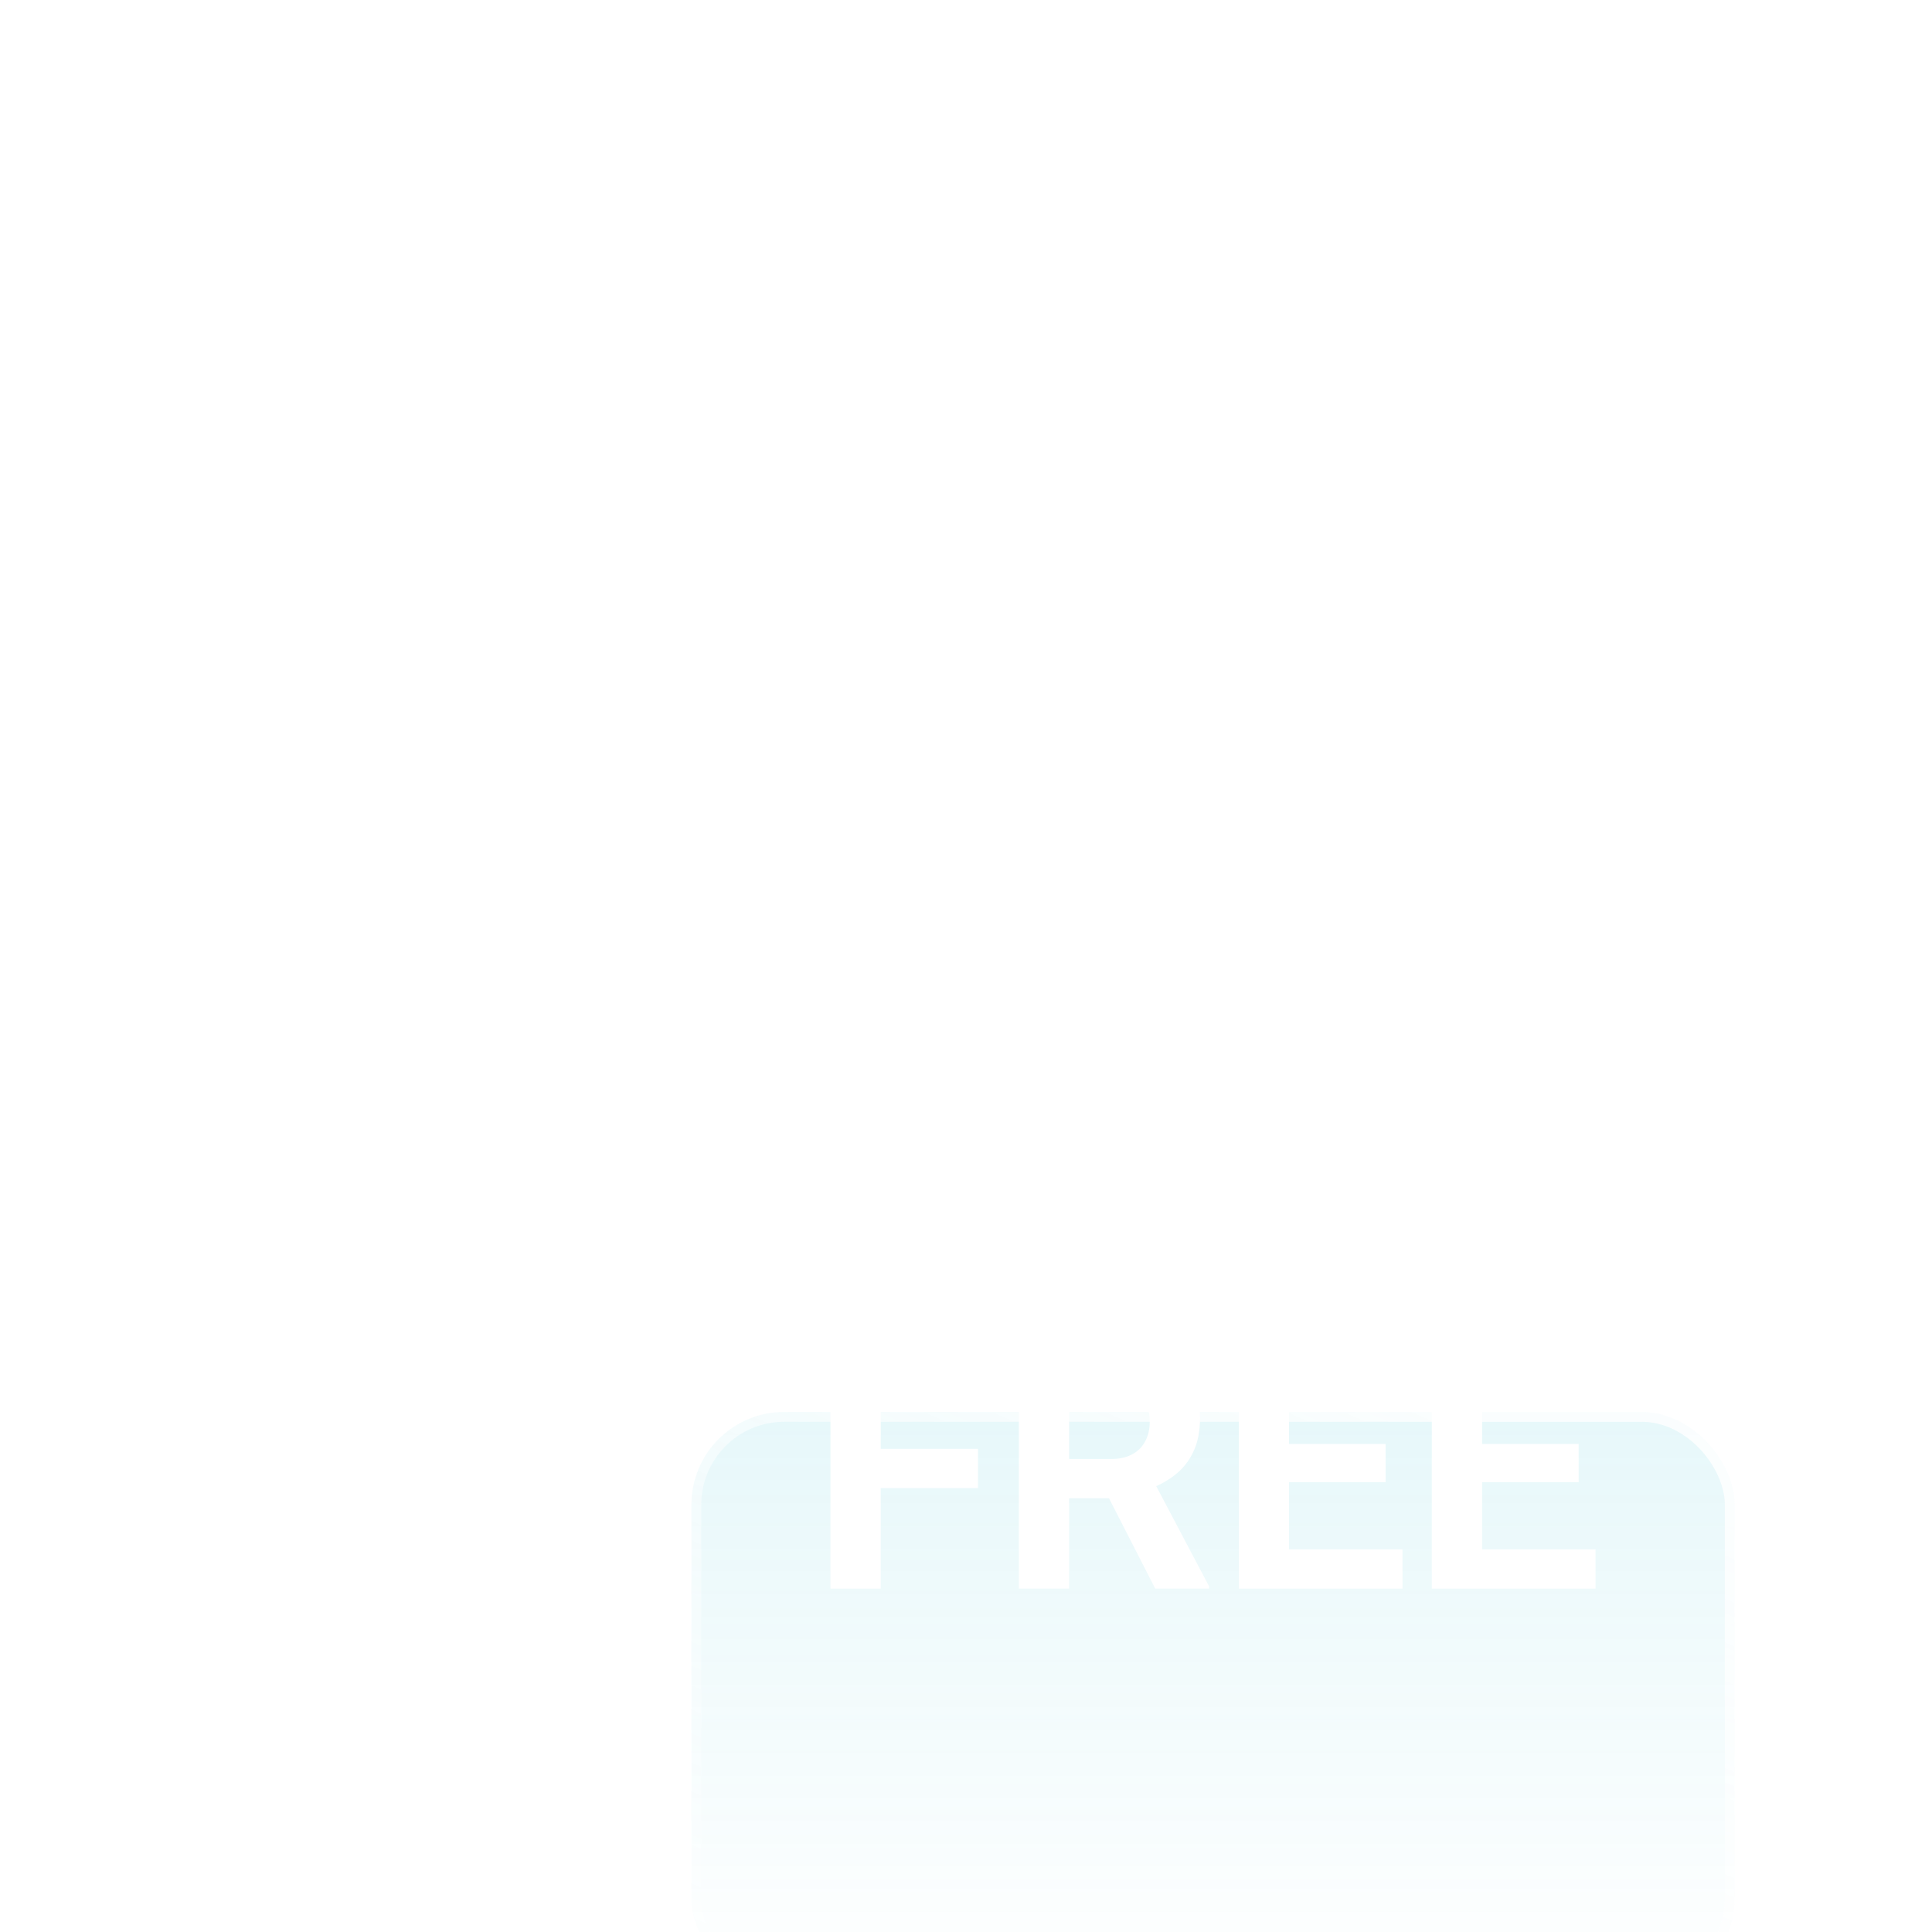 <svg width="40" height="40" viewBox="0 0 40 40" fill="none" xmlns="http://www.w3.org/2000/svg">
<rect width="40" height="40" rx="9.429" fill="white" fill-opacity="0.24"/>
<path d="M29.599 10.984C26.606 10.838 23.686 9.889 20.985 8.064C20.694 7.918 20.401 7.772 20.037 7.772C19.672 7.772 19.38 7.845 19.087 8.064C16.387 9.889 13.467 10.838 10.474 10.984H9.452V19.379C9.452 25.511 13.686 30.767 19.744 32.154L20.037 32.227L20.256 32.154C26.314 30.767 30.548 25.511 30.548 19.379V10.984H29.599ZM24.708 17.043L19.38 23.321C19.306 23.467 19.087 23.54 18.942 23.54C18.796 23.54 18.576 23.467 18.503 23.394L15.438 20.766C15.292 20.62 15.219 20.474 15.219 20.328C15.219 20.182 15.292 20.036 15.365 19.89C15.511 19.744 15.657 19.671 15.803 19.671C15.949 19.671 16.095 19.744 16.241 19.817L18.796 22.08L23.686 16.313C23.905 16.021 24.27 16.021 24.562 16.167C24.854 16.386 24.927 16.824 24.708 17.043Z" fill="url(#paint0_linear_1613_33023)"/>
<g filter="url(#filter0_bi_1613_33023)">
<rect x="14.315" y="24" width="21.6" height="12" rx="1.92" fill="white" fill-opacity="0.1"/>
<rect x="14.315" y="24" width="21.6" height="12" rx="1.92" fill="url(#paint1_linear_1613_33023)" fill-opacity="0.1"/>
<rect x="14.315" y="24" width="21.6" height="12" rx="1.92" stroke="url(#paint2_linear_1613_33023)" stroke-opacity="0.8" stroke-width="0.408"/>
</g>
<g filter="url(#filter1_b_1613_33023)">
<path d="M33.034 32.079V32.891H30.345V32.079H33.034ZM30.685 27.839V32.891H29.644V27.839H30.685ZM32.684 29.896V30.688H30.345V29.896H32.684ZM33.031 27.839V28.654H30.345V27.839H33.031Z" fill="white"/>
<path d="M29.037 32.079V32.891H26.348V32.079H29.037ZM26.688 27.839V32.891H25.648V27.839H26.688ZM28.687 29.896V30.688H26.348V29.896H28.687ZM29.034 27.839V28.654H26.348V27.839H29.034Z" fill="white"/>
<path d="M21.094 27.839H22.978C23.364 27.839 23.696 27.897 23.974 28.012C24.253 28.128 24.469 28.299 24.619 28.526C24.769 28.753 24.845 29.031 24.845 29.362C24.845 29.633 24.798 29.865 24.706 30.059C24.616 30.251 24.487 30.412 24.32 30.542C24.156 30.669 23.963 30.771 23.741 30.847L23.412 31.02H21.774L21.767 30.209H22.985C23.168 30.209 23.319 30.176 23.439 30.111C23.559 30.047 23.65 29.956 23.71 29.841C23.772 29.725 23.804 29.591 23.804 29.438C23.804 29.276 23.773 29.137 23.713 29.019C23.653 28.901 23.562 28.81 23.439 28.748C23.317 28.686 23.163 28.654 22.978 28.654H22.135V32.891H21.094V27.839ZM23.918 32.891L22.766 30.639L23.866 30.632L25.032 32.842V32.891H23.918Z" fill="white"/>
<path d="M18.235 27.839V32.891H17.194V27.839H18.235ZM20.248 29.997V30.809H17.951V29.997H20.248ZM20.491 27.839V28.654H17.951V27.839H20.491Z" fill="white"/>
</g>
<defs>
<filter id="filter0_bi_1613_33023" x="9.98" y="19.666" width="30.269" height="21.772" filterUnits="userSpaceOnUse" color-interpolation-filters="sRGB">
<feFlood flood-opacity="0" result="BackgroundImageFix"/>
<feGaussianBlur in="BackgroundImageFix" stdDeviation="2.065"/>
<feComposite in2="SourceAlpha" operator="in" result="effect1_backgroundBlur_1613_33023"/>
<feBlend mode="normal" in="SourceGraphic" in2="effect1_backgroundBlur_1613_33023" result="shape"/>
<feColorMatrix in="SourceAlpha" type="matrix" values="0 0 0 0 0 0 0 0 0 0 0 0 0 0 0 0 0 0 127 0" result="hardAlpha"/>
<feOffset dy="5.233"/>
<feGaussianBlur stdDeviation="2.617"/>
<feComposite in2="hardAlpha" operator="arithmetic" k2="-1" k3="1"/>
<feColorMatrix type="matrix" values="0 0 0 0 0.027 0 0 0 0 0.706 0 0 0 0 0.796 0 0 0 0.16 0"/>
<feBlend mode="normal" in2="shape" result="effect2_innerShadow_1613_33023"/>
</filter>
<filter id="filter1_b_1613_33023" x="15.274" y="25.919" width="19.68" height="8.892" filterUnits="userSpaceOnUse" color-interpolation-filters="sRGB">
<feFlood flood-opacity="0" result="BackgroundImageFix"/>
<feGaussianBlur in="BackgroundImageFix" stdDeviation="0.96"/>
<feComposite in2="SourceAlpha" operator="in" result="effect1_backgroundBlur_1613_33023"/>
<feBlend mode="normal" in="SourceGraphic" in2="effect1_backgroundBlur_1613_33023" result="shape"/>
</filter>
<linearGradient id="paint0_linear_1613_33023" x1="19.302" y1="34.147" x2="20.017" y2="1.266" gradientUnits="userSpaceOnUse">
<stop stop-color="white"/>
<stop offset="1" stop-color="white" stop-opacity="0"/>
</linearGradient>
<linearGradient id="paint1_linear_1613_33023" x1="25.114" y1="24" x2="25.114" y2="36" gradientUnits="userSpaceOnUse">
<stop stop-color="#0BB5CC"/>
<stop offset="1" stop-color="#0AB5CC" stop-opacity="0"/>
</linearGradient>
<linearGradient id="paint2_linear_1613_33023" x1="31.286" y1="24.429" x2="23.926" y2="41.708" gradientUnits="userSpaceOnUse">
<stop stop-color="white"/>
<stop offset="1" stop-color="white" stop-opacity="0"/>
</linearGradient>
</defs>
</svg>
